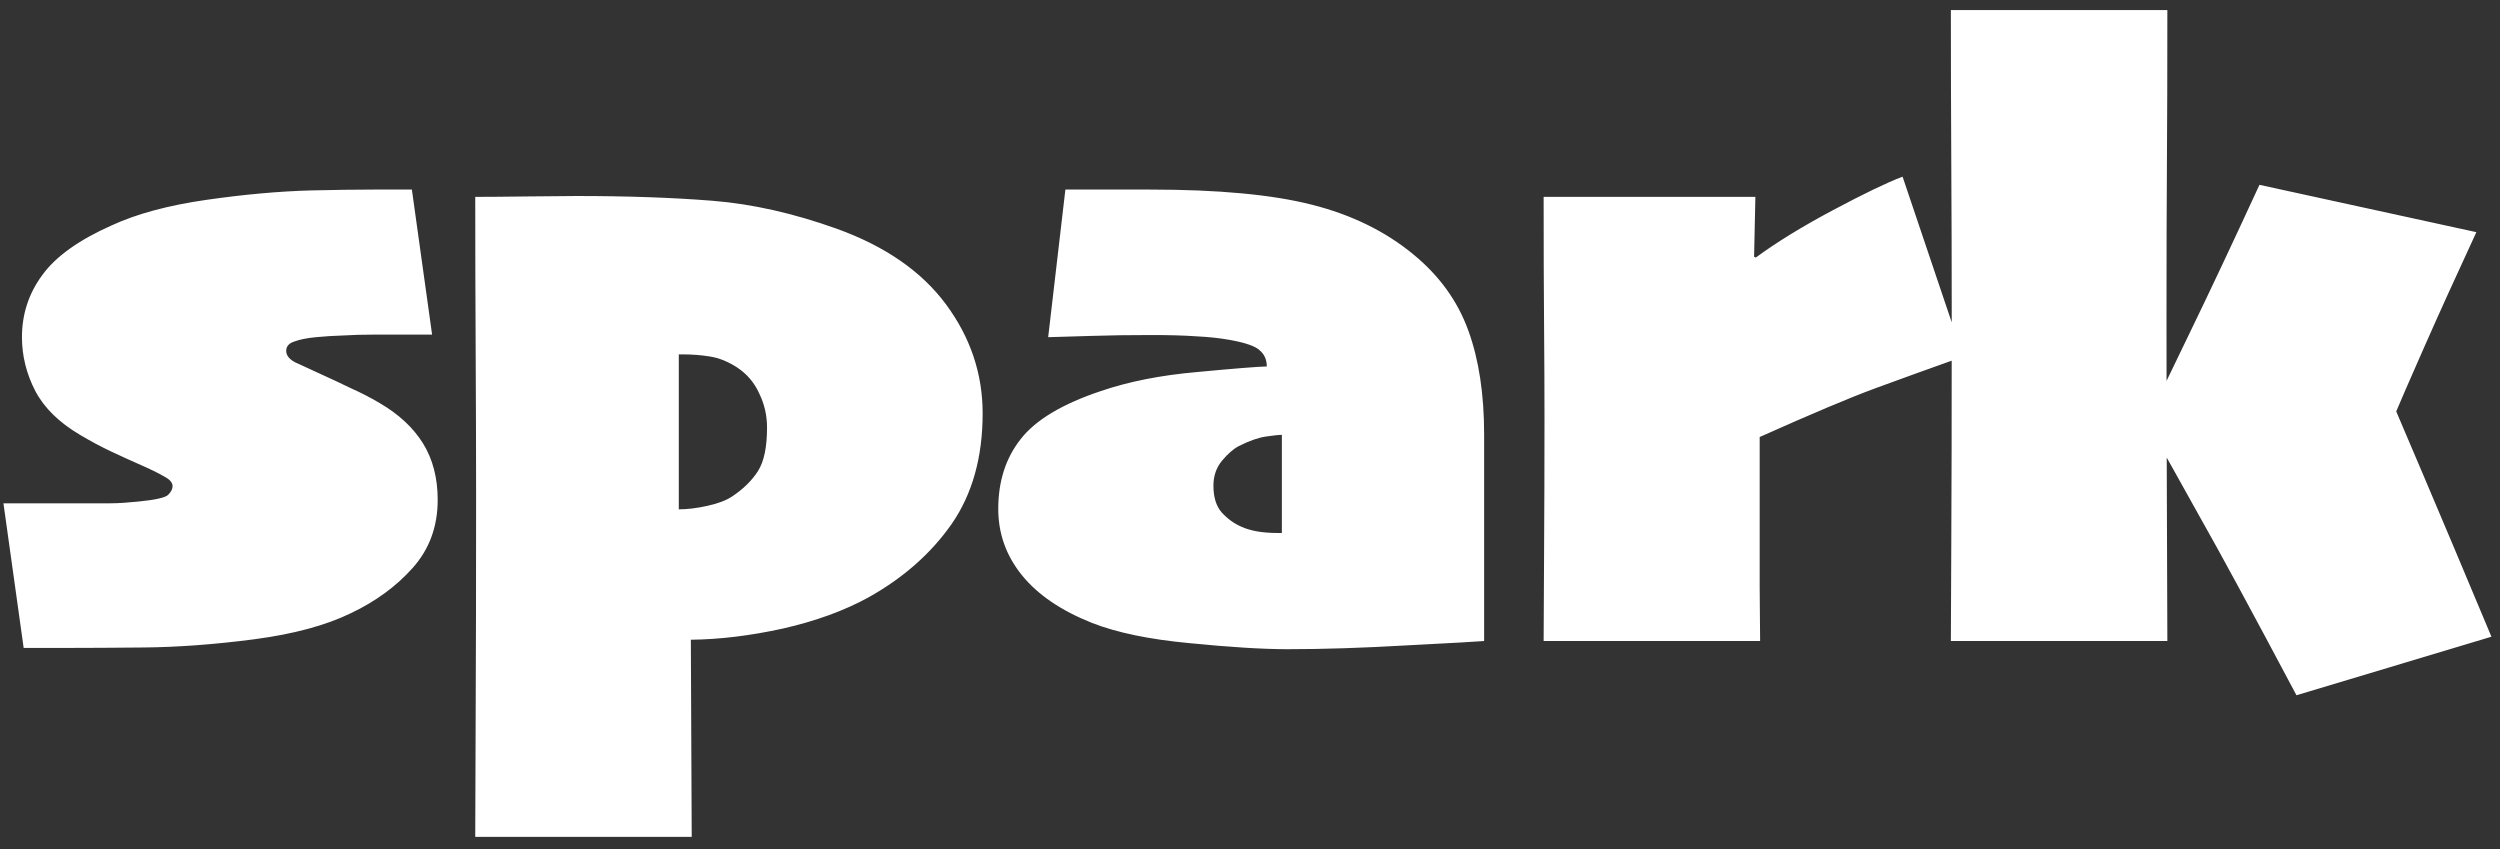 <svg xmlns="http://www.w3.org/2000/svg" width="156" height="53" viewBox="0 0 156 53" fill="none"><rect x="0" y="0" width="156" height="53" fill="#333333" stroke="none"/><path d="M27.312 31.191C27.312 32.856 26.793 34.271 25.754 35.435C24.734 36.58 23.454 37.52 21.914 38.254C20.338 39.024 18.315 39.57 15.845 39.893C13.374 40.215 11.073 40.385 8.943 40.403C7.045 40.421 5.505 40.43 4.324 40.43C3.142 40.43 2.193 40.43 1.477 40.43L0.215 31.406C0.967 31.406 1.728 31.406 2.498 31.406C3.267 31.406 4.243 31.406 5.425 31.406C5.962 31.406 6.454 31.406 6.902 31.406C7.349 31.406 7.922 31.37 8.621 31.299C9.713 31.191 10.339 31.048 10.501 30.869C10.68 30.69 10.769 30.511 10.769 30.332C10.769 30.117 10.599 29.92 10.259 29.741C9.937 29.544 9.346 29.258 8.486 28.882C8.039 28.685 7.511 28.443 6.902 28.157C6.293 27.87 5.658 27.53 4.995 27.136C3.688 26.366 2.757 25.453 2.202 24.397C1.647 23.323 1.37 22.204 1.37 21.04C1.37 19.608 1.79 18.319 2.632 17.173C3.473 16.009 4.923 14.971 6.982 14.058C8.54 13.341 10.501 12.813 12.864 12.473C15.227 12.133 17.411 11.936 19.416 11.882C20.938 11.847 22.236 11.829 23.311 11.829C24.403 11.829 25.199 11.829 25.701 11.829L26.963 20.879C26.497 20.879 26.041 20.879 25.593 20.879C25.146 20.879 24.403 20.879 23.364 20.879C22.666 20.879 22.021 20.897 21.431 20.933C20.84 20.951 20.267 20.986 19.712 21.04C19.157 21.094 18.709 21.183 18.369 21.309C18.029 21.416 17.859 21.613 17.859 21.899C17.859 22.168 18.038 22.401 18.396 22.598C18.772 22.777 19.336 23.036 20.088 23.377C20.643 23.627 21.234 23.905 21.86 24.209C22.505 24.495 23.114 24.809 23.686 25.149C24.886 25.847 25.79 26.689 26.399 27.673C27.008 28.658 27.312 29.831 27.312 31.191ZM61.317 25.794C61.317 28.533 60.673 30.833 59.384 32.695C58.095 34.539 56.358 36.07 54.174 37.288C52.67 38.111 50.897 38.756 48.856 39.221C46.815 39.669 44.9 39.901 43.109 39.919L43.163 52.219H29.655C29.655 50.662 29.664 48.092 29.682 44.512C29.7 40.949 29.709 36.428 29.709 30.95C29.709 28.443 29.7 25.48 29.682 22.061C29.664 18.623 29.655 15.365 29.655 12.285C30.46 12.285 31.544 12.276 32.904 12.258C34.265 12.24 35.294 12.231 35.993 12.231C39.162 12.231 41.981 12.33 44.452 12.527C46.923 12.724 49.51 13.306 52.213 14.273C55.239 15.365 57.513 16.94 59.035 18.999C60.556 21.058 61.317 23.323 61.317 25.794ZM47.863 26.68C47.863 25.928 47.702 25.221 47.379 24.558C47.075 23.878 46.609 23.332 45.983 22.92C45.428 22.562 44.873 22.338 44.318 22.248C43.763 22.159 43.208 22.114 42.653 22.114C42.599 22.114 42.545 22.114 42.492 22.114C42.456 22.114 42.411 22.114 42.357 22.114C42.357 22.436 42.357 23.09 42.357 24.075C42.357 25.059 42.357 25.919 42.357 26.653C42.357 27.494 42.357 28.56 42.357 29.849C42.357 31.138 42.357 31.782 42.357 31.782C42.895 31.782 43.485 31.711 44.13 31.567C44.792 31.424 45.312 31.227 45.688 30.977C46.386 30.511 46.923 29.983 47.299 29.392C47.675 28.801 47.863 27.897 47.863 26.68ZM92.61 27.109C92.61 31.424 92.61 34.504 92.61 36.348C92.61 38.174 92.61 39.391 92.61 40C92.198 40.036 90.605 40.125 87.83 40.269C85.055 40.43 82.557 40.51 80.337 40.51C78.798 40.51 76.766 40.385 74.241 40.134C71.735 39.901 69.703 39.481 68.145 38.872C66.211 38.102 64.752 37.109 63.767 35.891C62.783 34.674 62.291 33.295 62.291 31.755C62.291 30.037 62.756 28.586 63.687 27.405C64.618 26.205 66.292 25.203 68.709 24.397C70.446 23.806 72.442 23.412 74.698 23.215C76.972 23 78.422 22.884 79.048 22.866C79.048 22.454 78.905 22.123 78.619 21.873C78.35 21.604 77.706 21.38 76.685 21.201C76.076 21.094 75.396 21.022 74.644 20.986C73.892 20.933 72.97 20.906 71.878 20.906C70.446 20.906 69.201 20.924 68.145 20.959C67.106 20.995 66.194 21.022 65.406 21.04L66.48 11.829C66.981 11.829 67.608 11.829 68.36 11.829C69.13 11.829 70.266 11.829 71.77 11.829C76.014 11.829 79.371 12.142 81.841 12.769C84.33 13.395 86.451 14.434 88.206 15.884C89.817 17.209 90.954 18.784 91.617 20.61C92.279 22.419 92.61 24.585 92.61 27.109ZM79.988 30.037C79.988 29.535 79.988 29.016 79.988 28.479C79.988 27.924 79.988 27.476 79.988 27.136C79.791 27.136 79.451 27.172 78.968 27.244C78.502 27.315 77.947 27.512 77.303 27.834C76.963 28.014 76.613 28.318 76.255 28.748C75.897 29.177 75.718 29.697 75.718 30.305C75.718 31.021 75.888 31.576 76.228 31.97C76.587 32.364 76.989 32.66 77.437 32.856C77.706 32.982 78.028 33.08 78.404 33.152C78.798 33.224 79.245 33.259 79.746 33.259C79.8 33.259 79.836 33.259 79.854 33.259C79.89 33.259 79.934 33.259 79.988 33.259C79.988 32.919 79.988 32.445 79.988 31.836C79.988 31.227 79.988 30.627 79.988 30.037ZM122.507 22.248C120.394 23 118.559 23.663 117.001 24.236C115.444 24.809 113.045 25.82 109.804 27.27C109.804 28.023 109.804 28.712 109.804 29.338C109.804 29.965 109.804 30.797 109.804 31.836C109.804 33.429 109.804 35.041 109.804 36.67C109.822 38.281 109.831 39.391 109.831 40H96.323C96.323 39.176 96.332 37.386 96.35 34.629C96.367 31.872 96.376 29.043 96.376 26.143C96.376 24.37 96.367 22.419 96.35 20.288C96.332 18.158 96.323 15.49 96.323 12.285H109.536L109.455 16.018L109.562 16.072C110.851 15.123 112.454 14.138 114.37 13.118C116.285 12.097 117.735 11.399 118.72 11.023L122.507 22.248ZM135.243 40H121.734C121.734 38.89 121.743 36.84 121.761 33.85C121.779 30.842 121.788 26.035 121.788 19.429C121.788 16.528 121.779 13.467 121.761 10.244C121.743 7.021 121.734 3.817 121.734 0.63H135.243C135.243 4.443 135.234 7.639 135.216 10.217C135.198 12.777 135.189 16 135.189 19.885C135.189 24.182 135.198 28.264 135.216 32.131C135.234 35.981 135.243 38.603 135.243 40ZM155.465 39.731L143.299 43.384C140.524 38.156 138.501 34.423 137.23 32.185C135.977 29.929 134.884 27.978 133.953 26.331V26.277C134.544 25.113 135.439 23.278 136.639 20.771C137.856 18.265 139.307 15.185 140.99 11.533L154.525 14.487C153.272 17.191 152.179 19.599 151.248 21.711C150.317 23.824 149.745 25.14 149.53 25.659V25.686C149.53 25.686 150.094 27.011 151.222 29.661C152.349 32.31 153.764 35.667 155.465 39.731Z" fill="white"></path></svg>